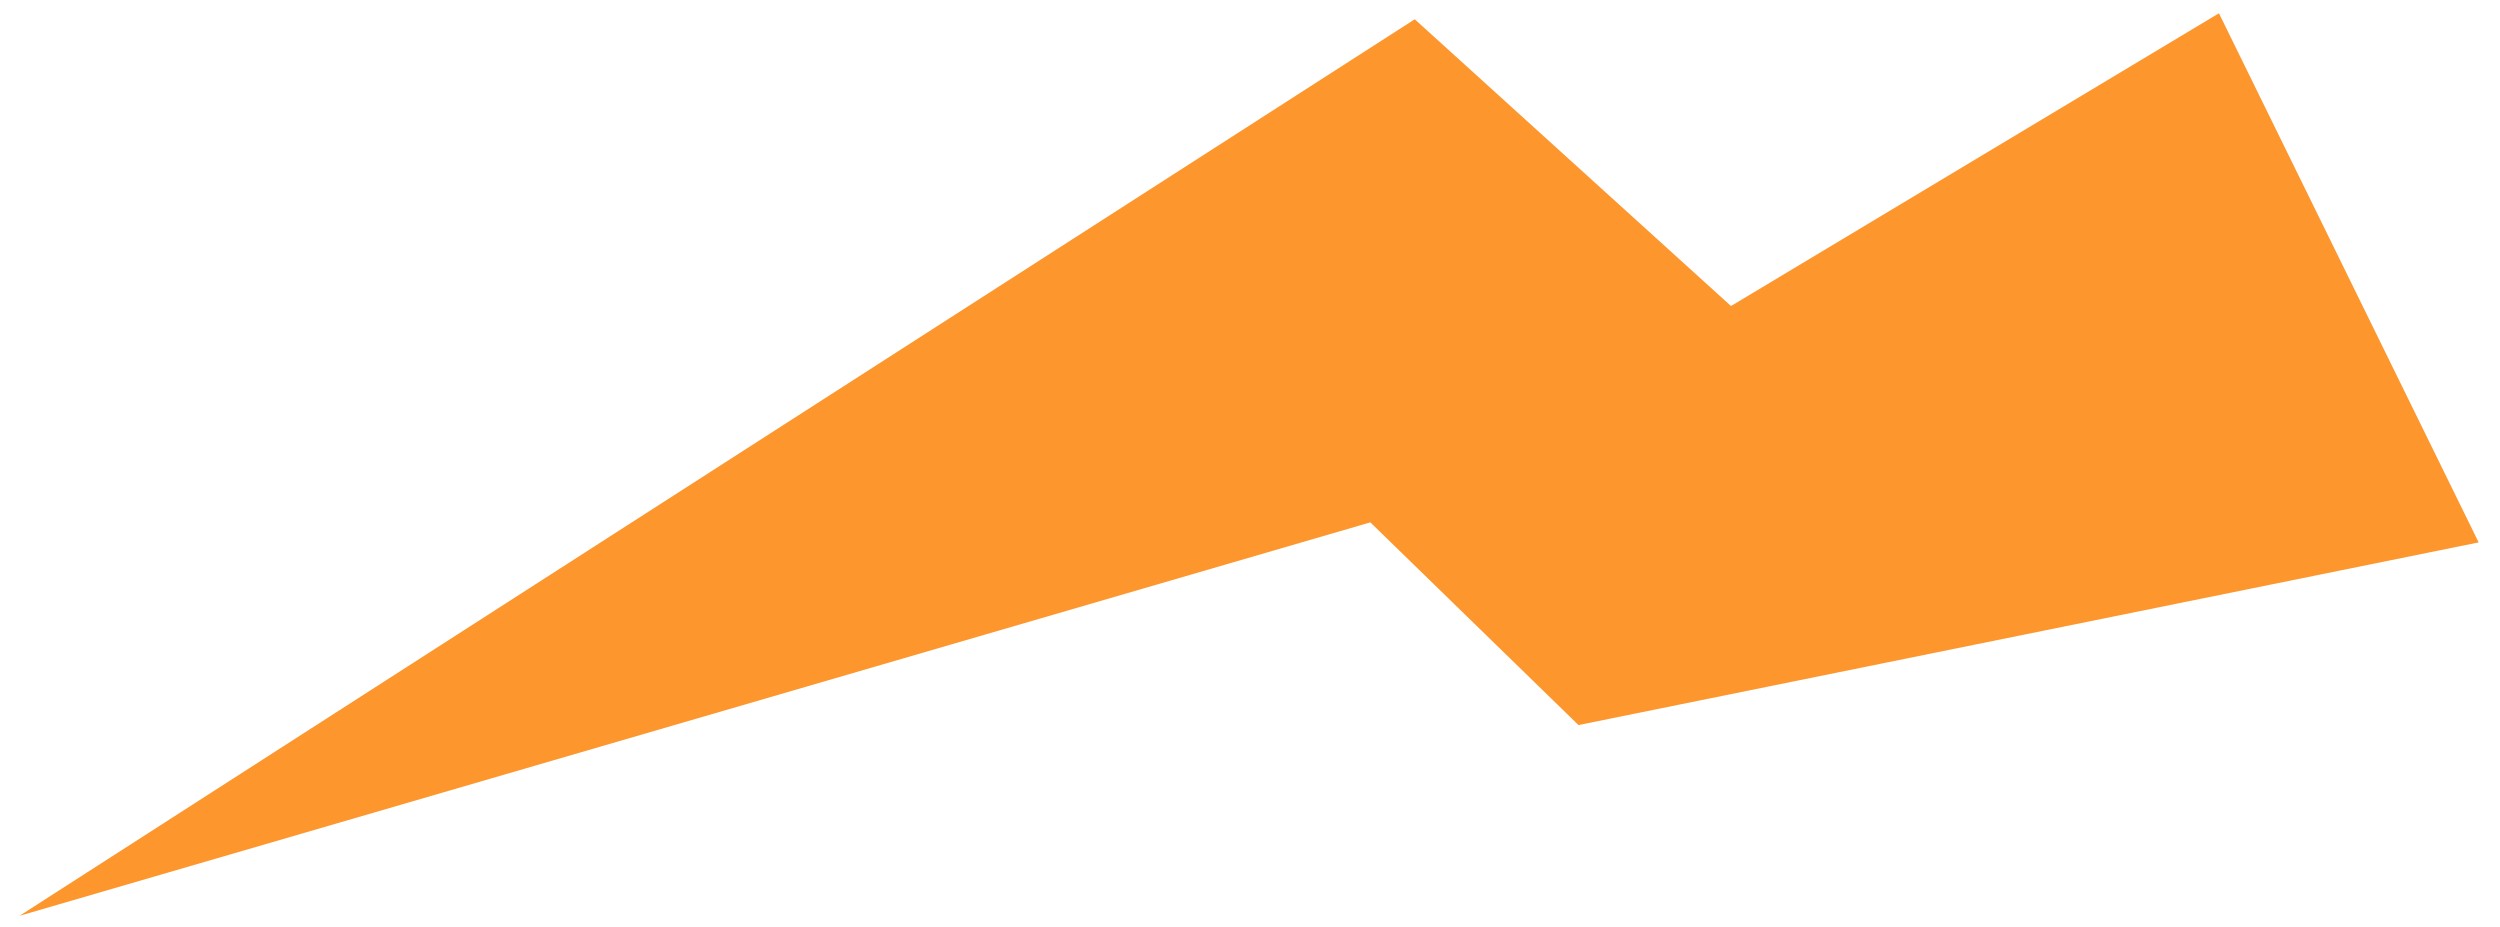 <svg width="89" height="33" viewBox="0 0 89 33" fill="none" xmlns="http://www.w3.org/2000/svg">
<path d="M56.194 25.812L88.24 19.309L78.995 0.473L61.623 10.894L50.365 0.686L0.697 32.602L48.784 18.596L56.194 25.812Z" fill="#FD962D"></path>
</svg>